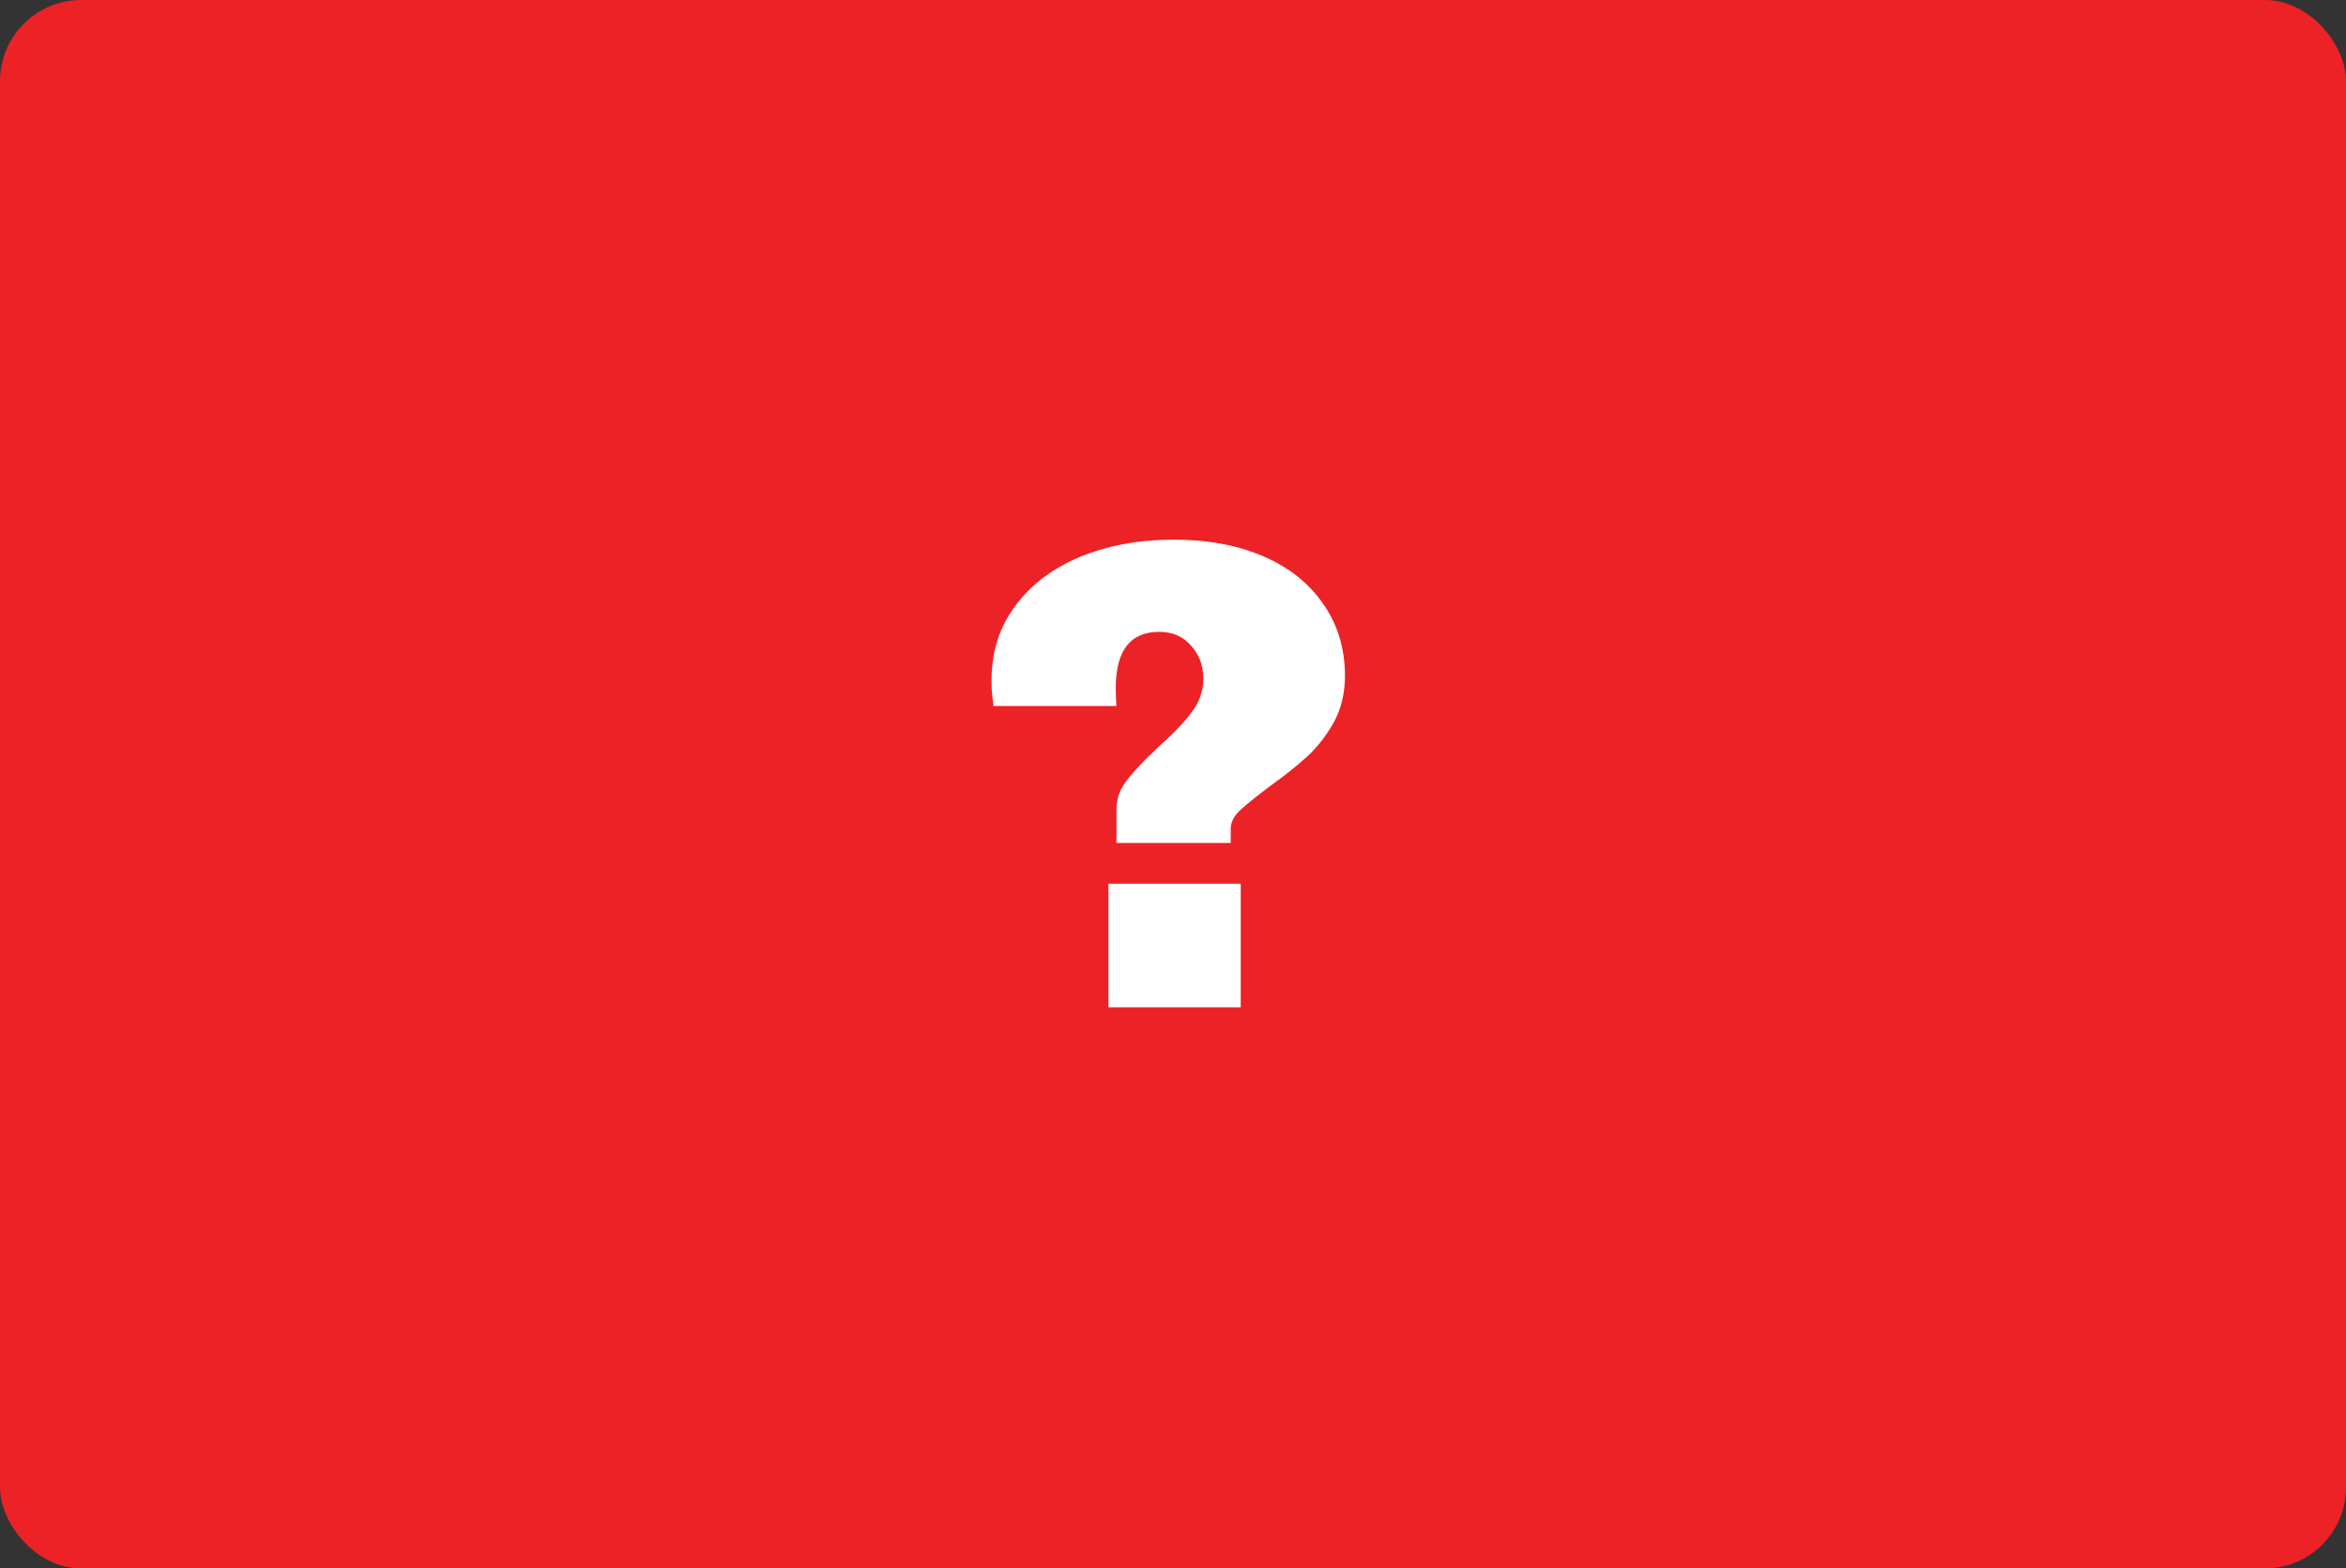 <svg width="347" height="232" viewBox="0 0 347 232" fill="none" xmlns="http://www.w3.org/2000/svg">
<rect x="0" y="0" width="347" height="232" fill="#333333" stroke="none"/>
<rect width="347" height="232" rx="12" fill="#EC2227"/>
<path d="M173.635 79.823C178.642 79.823 183.056 80.647 186.878 82.294C190.699 83.941 193.664 86.313 195.772 89.409C197.88 92.44 198.934 95.965 198.934 99.984C198.934 102.553 198.374 104.859 197.254 106.901C196.134 108.878 194.816 110.558 193.301 111.941C191.786 113.325 189.875 114.84 187.569 116.487C185.659 117.936 184.242 119.089 183.32 119.946C182.464 120.802 182.035 121.692 182.035 122.614V124.689H165.136V119.748C165.136 118.167 165.631 116.751 166.619 115.499C167.607 114.181 169.155 112.534 171.264 110.558C173.438 108.647 175.085 106.934 176.205 105.419C177.391 103.904 177.984 102.224 177.984 100.379C177.984 98.468 177.391 96.854 176.205 95.537C175.019 94.153 173.438 93.461 171.461 93.461C167.179 93.461 165.038 96.228 165.038 101.762C165.038 102.948 165.071 103.838 165.136 104.431H146.953C146.887 103.969 146.821 103.442 146.755 102.849C146.689 102.256 146.656 101.532 146.656 100.675C146.656 96.459 147.809 92.802 150.115 89.706C152.421 86.543 155.616 84.106 159.701 82.393C163.852 80.68 168.496 79.823 173.635 79.823ZM163.951 149V130.718H183.518V149H163.951Z" fill="white"/>
</svg>
